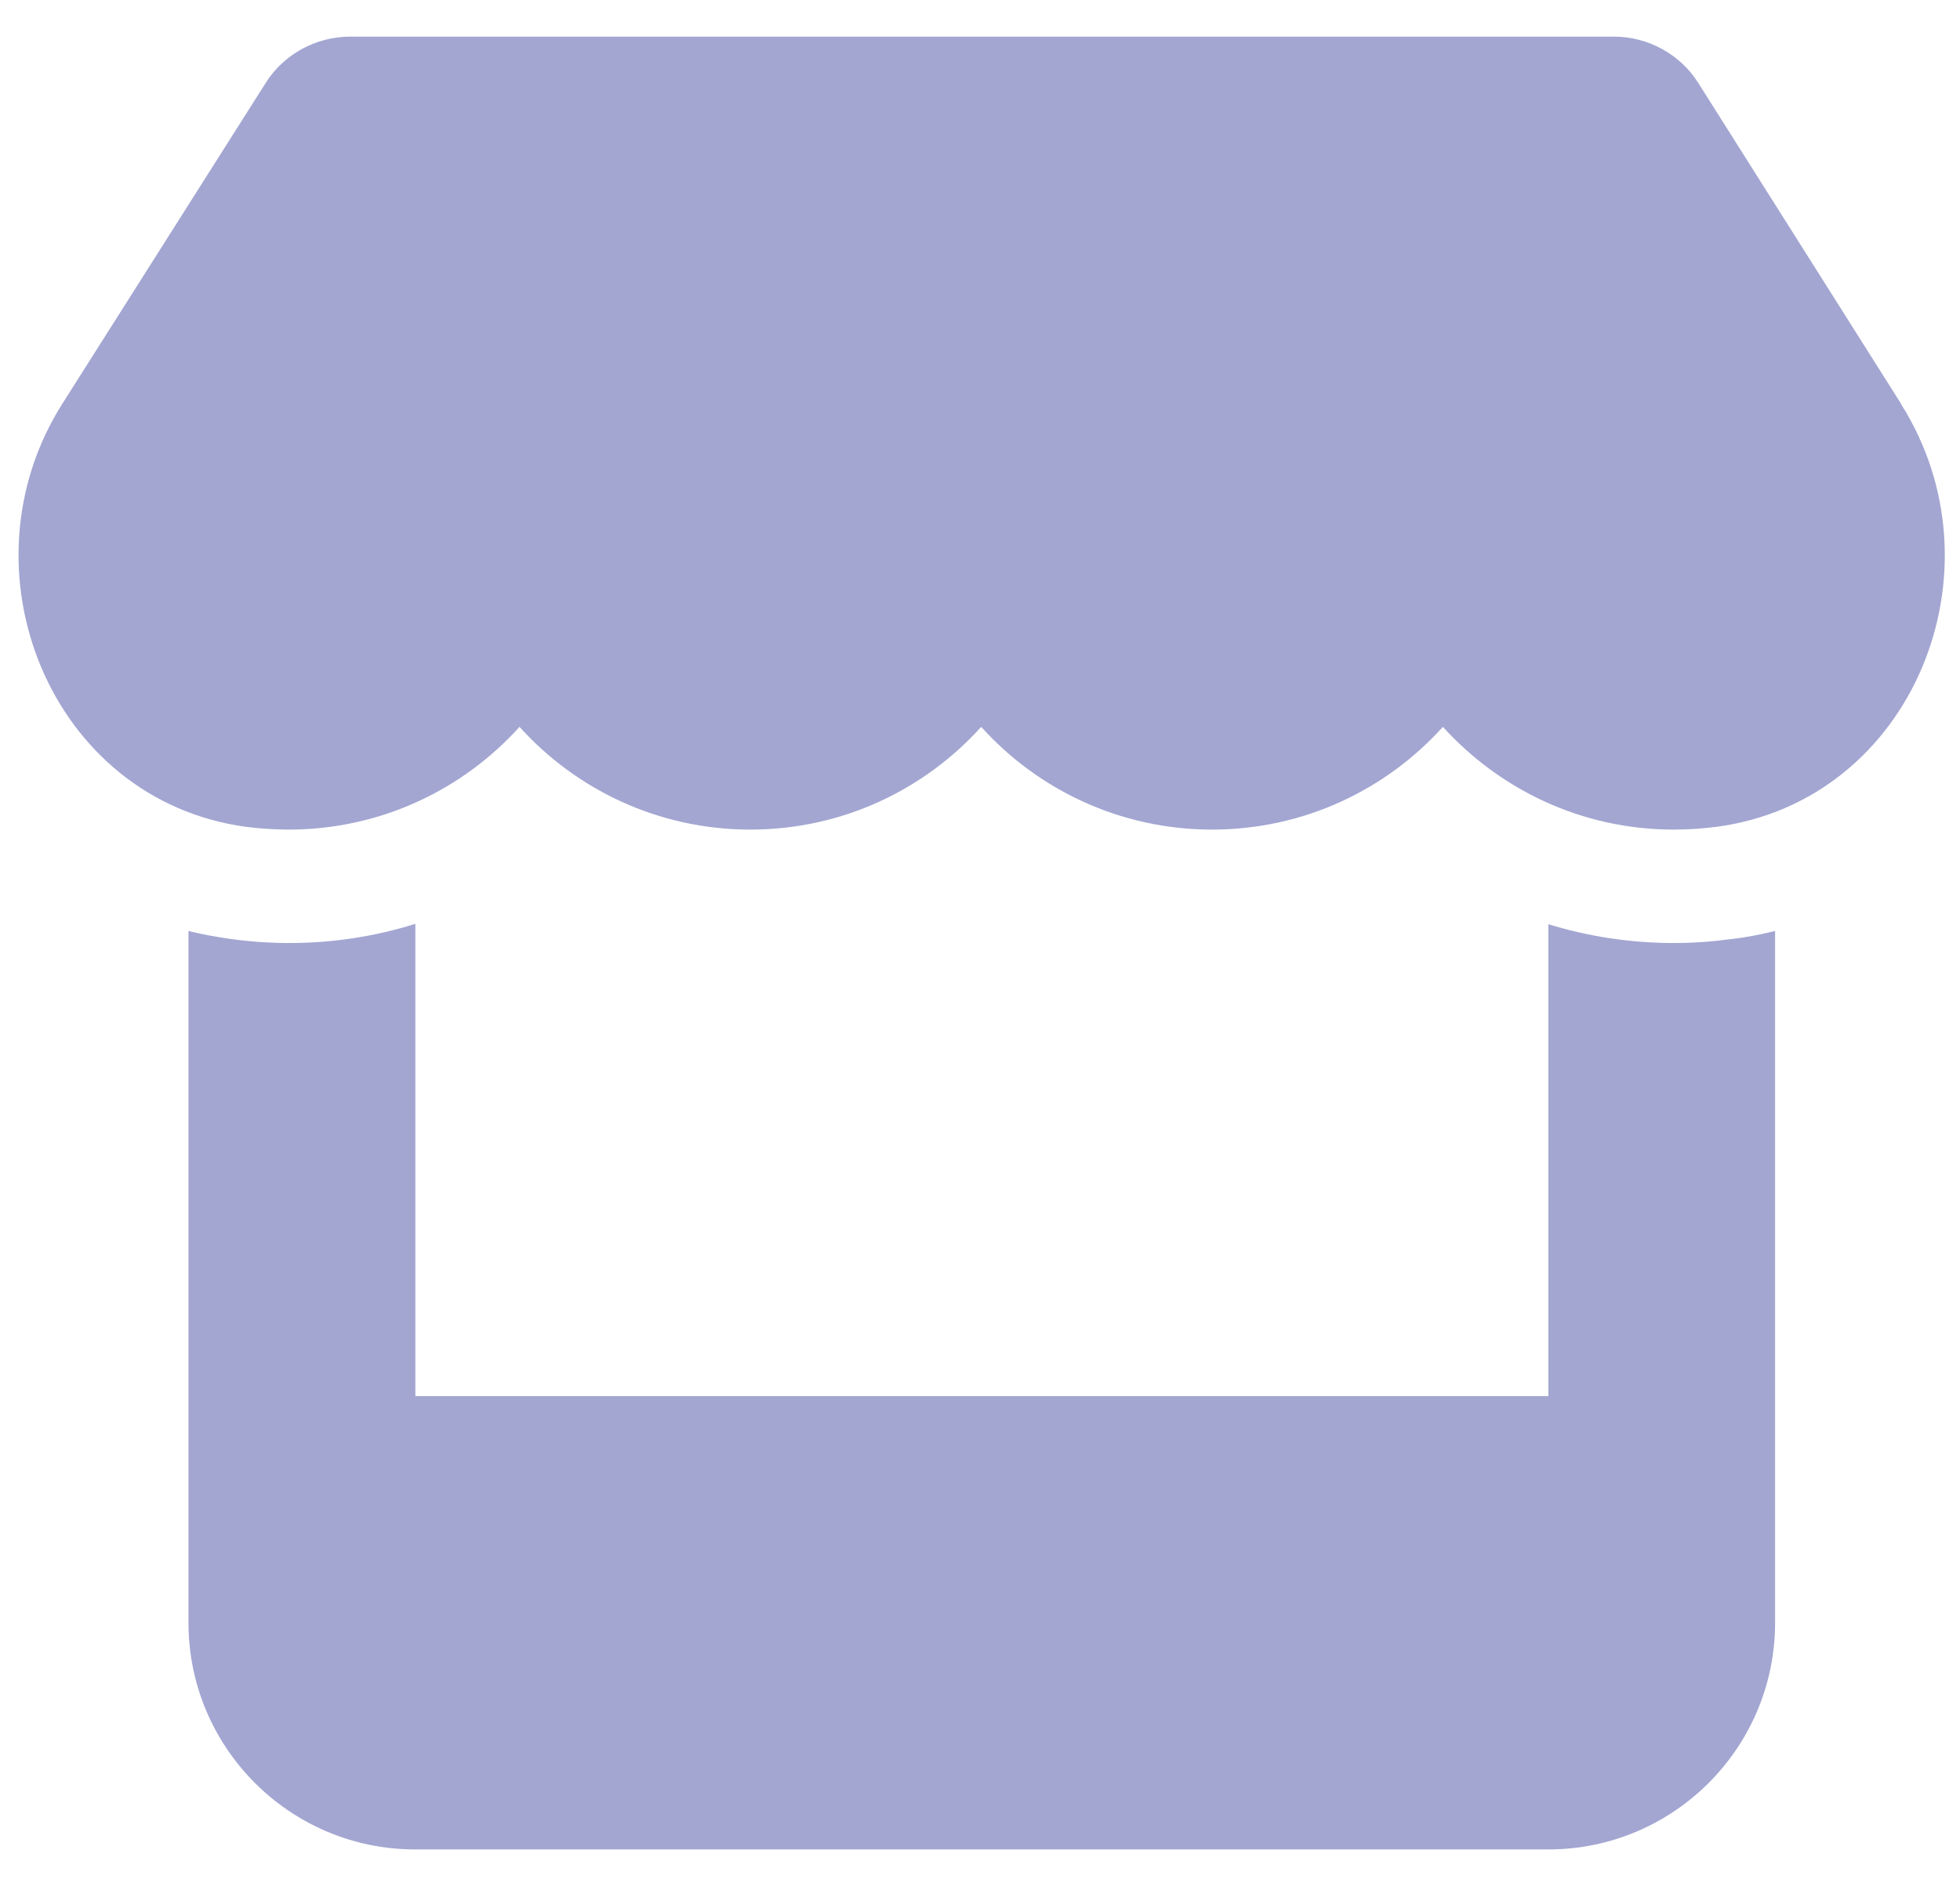 <?xml version="1.0" encoding="UTF-8"?> <svg xmlns="http://www.w3.org/2000/svg" id="Lager_5" data-name="Lager 5" viewBox="0 0 99 95.26"><defs><style> .cls-1 { fill: #a3a6d1; stroke-width: 0px; } </style></defs><path class="cls-1" d="m96.03,20.41l-10.25-16.22c-.91-1.45-2.54-2.34-4.27-2.34H17.69c-1.73,0-3.36.89-4.27,2.34L3.14,20.41c-5.29,8.37-.61,20.01,9.28,21.36.72.09,1.45.14,2.16.14,4.67,0,8.82-2.04,11.66-5.19,2.84,3.15,6.99,5.19,11.66,5.19s8.82-2.04,11.66-5.19c2.84,3.15,6.99,5.19,11.66,5.19s8.82-2.04,11.66-5.19c2.86,3.15,6.99,5.19,11.66,5.19.73,0,1.45-.05,2.16-.14,9.93-1.32,14.63-12.97,9.32-21.36h-.02Zm-8.57,27.03h-.02c-.95.13-1.91.2-2.9.2-2.22,0-4.35-.34-6.33-.95v23.84H20.98v-23.86c-2,.63-4.15.97-6.37.97-.98,0-1.97-.07-2.92-.2h-.02c-.73-.11-1.45-.23-2.15-.41v34.95c0,6.31,5.13,11.45,11.45,11.45h57.24c6.31,0,11.45-5.13,11.45-11.45v-34.95c-.72.18-1.43.32-2.2.41h0Z"></path></svg> 